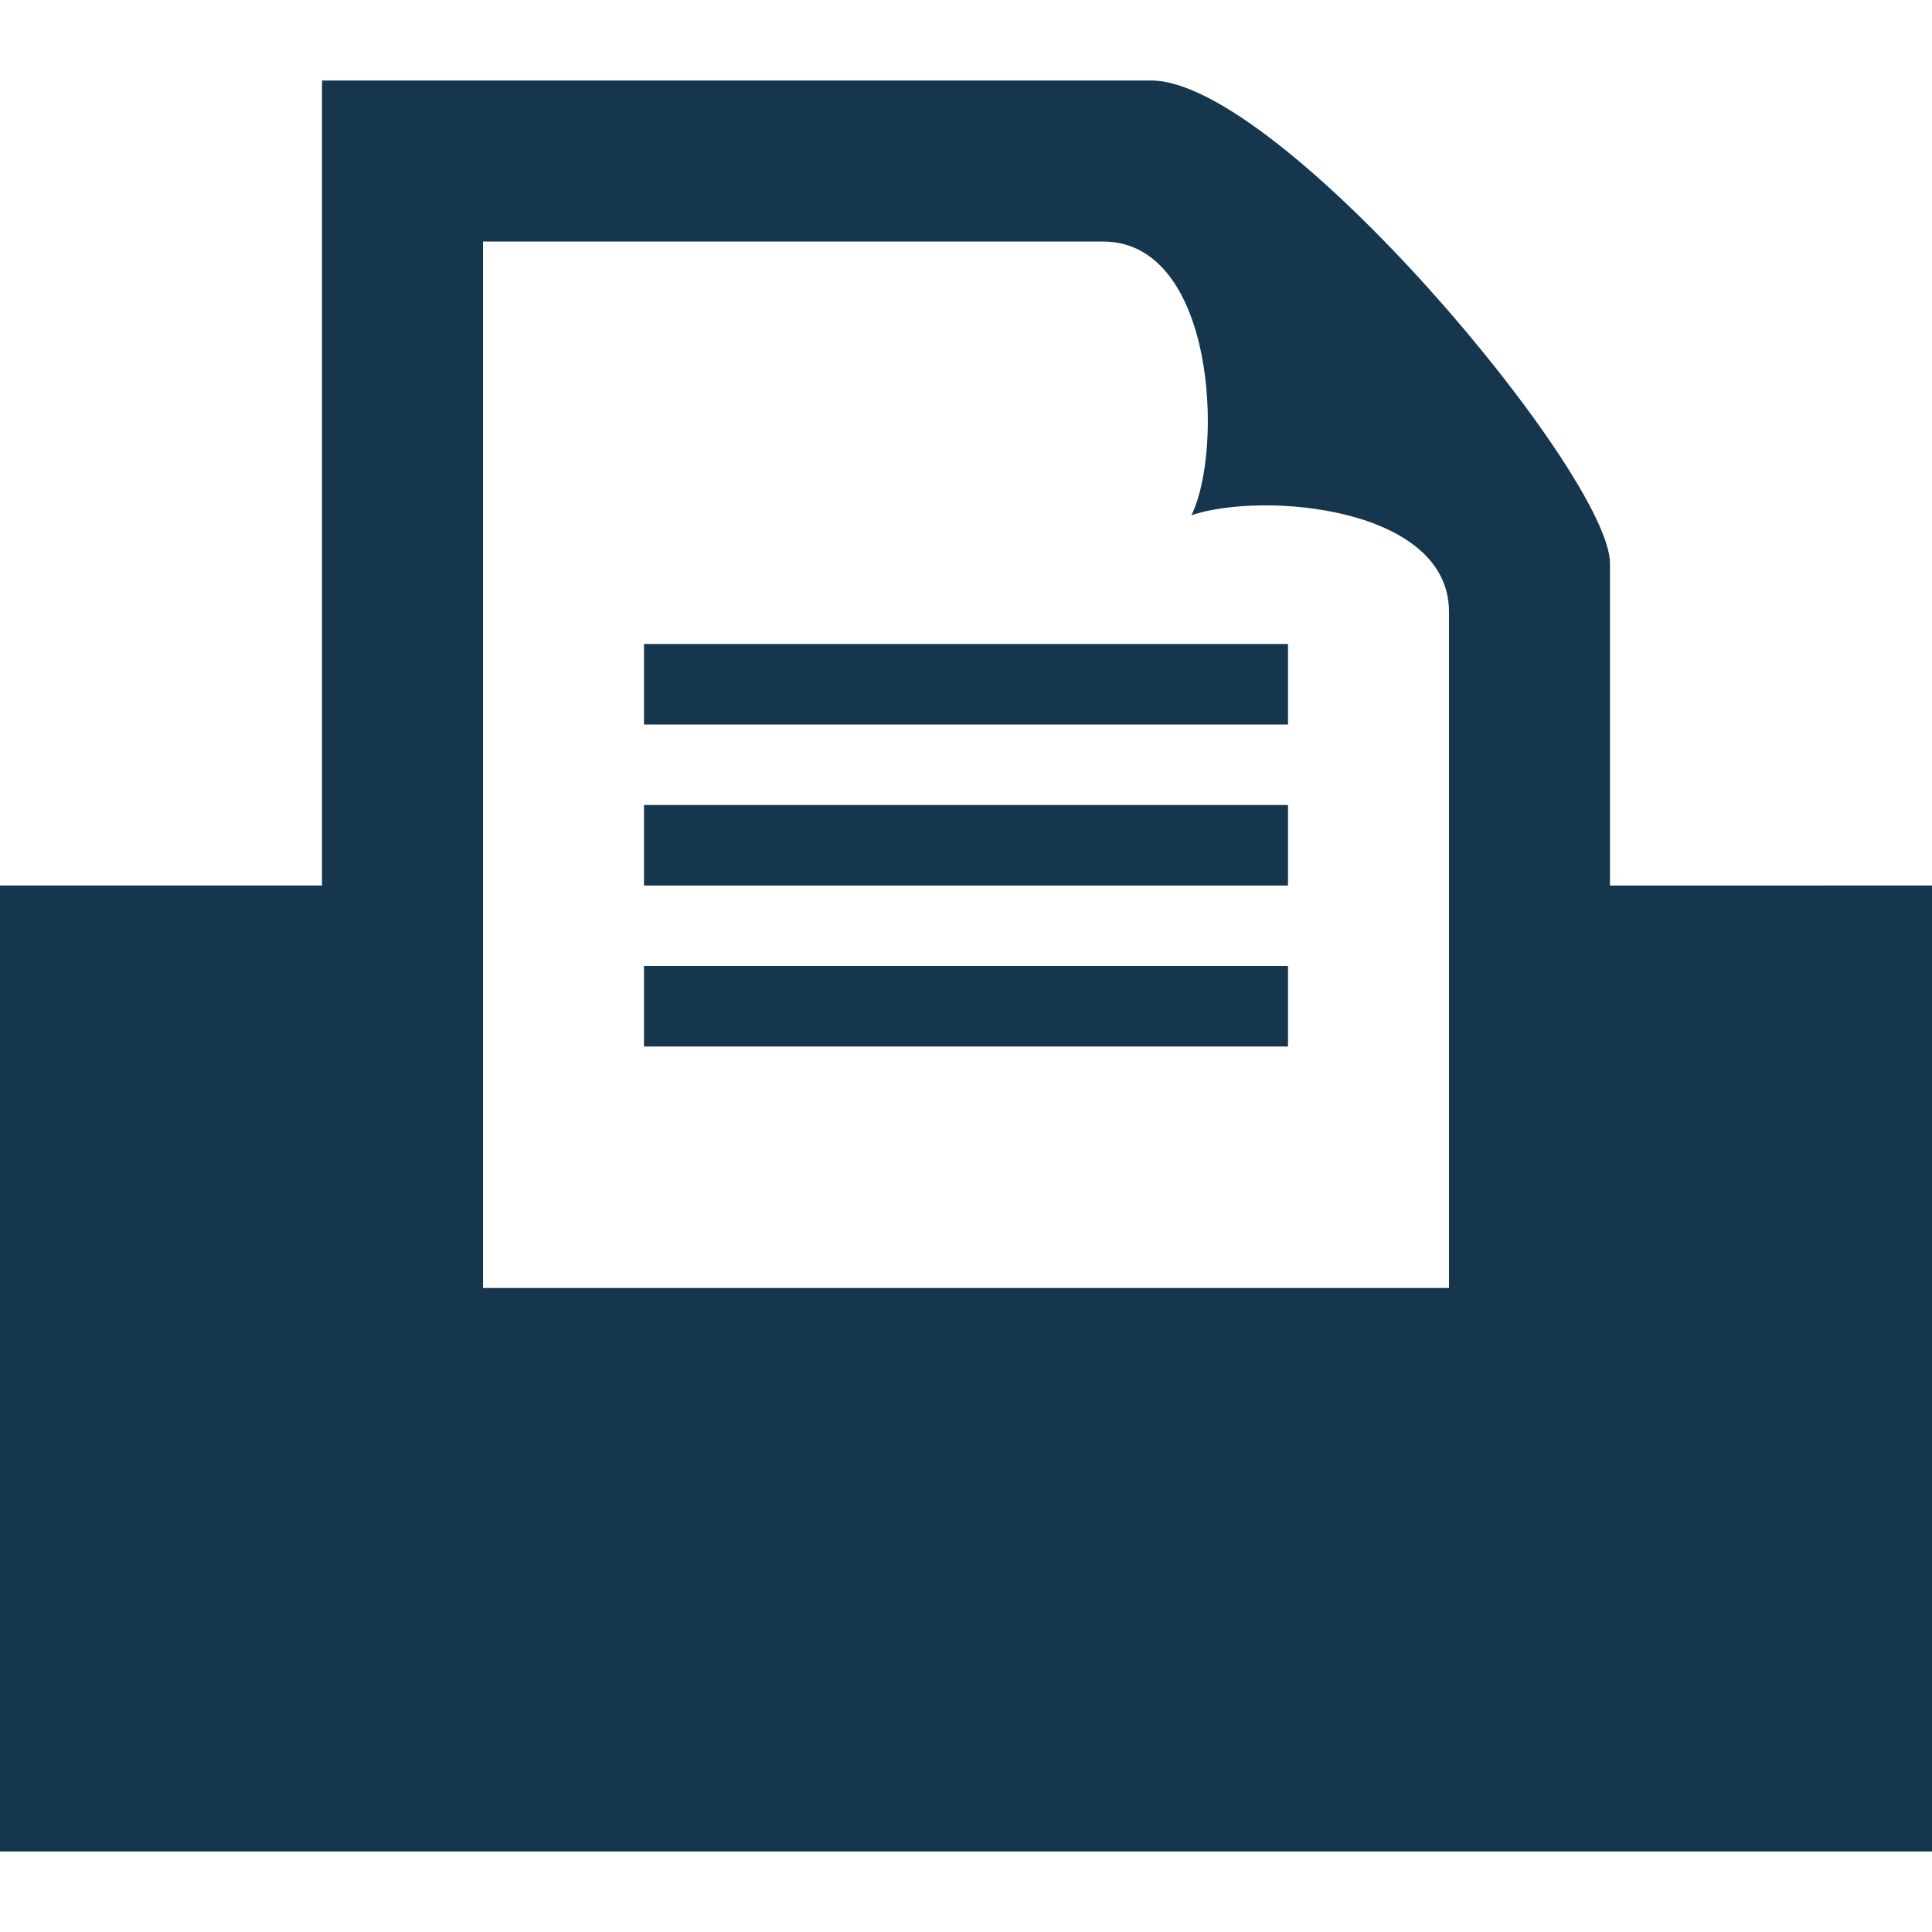 <?xml version="1.0" encoding="utf-8"?>
<!-- Generator: Adobe Illustrator 25.2.1, SVG Export Plug-In . SVG Version: 6.00 Build 0)  -->
<svg version="1.1" id="Ebene_1" xmlns="http://www.w3.org/2000/svg" xmlns:xlink="http://www.w3.org/1999/xlink" x="0px" y="0px"
	 viewBox="0 0 24 24" style="enable-background:new 0 0 24 24;" xml:space="preserve">
<style type="text/css">
	.st0{fill:#15364D;}
</style>
<path class="st0" d="M24,11v12H0V11h4V1h10.3C15.9,1,20,5.9,20,7v4H24z M18,7.6c0-1.3-2.3-1.5-3.2-1.2C15.2,5.6,15.1,3,13.7,3H6v13
	h12V7.6z M16,13H8v-1h8V13z M16,10H8v1h8V10z M16,8H8v1h8V8z"/>
</svg>
